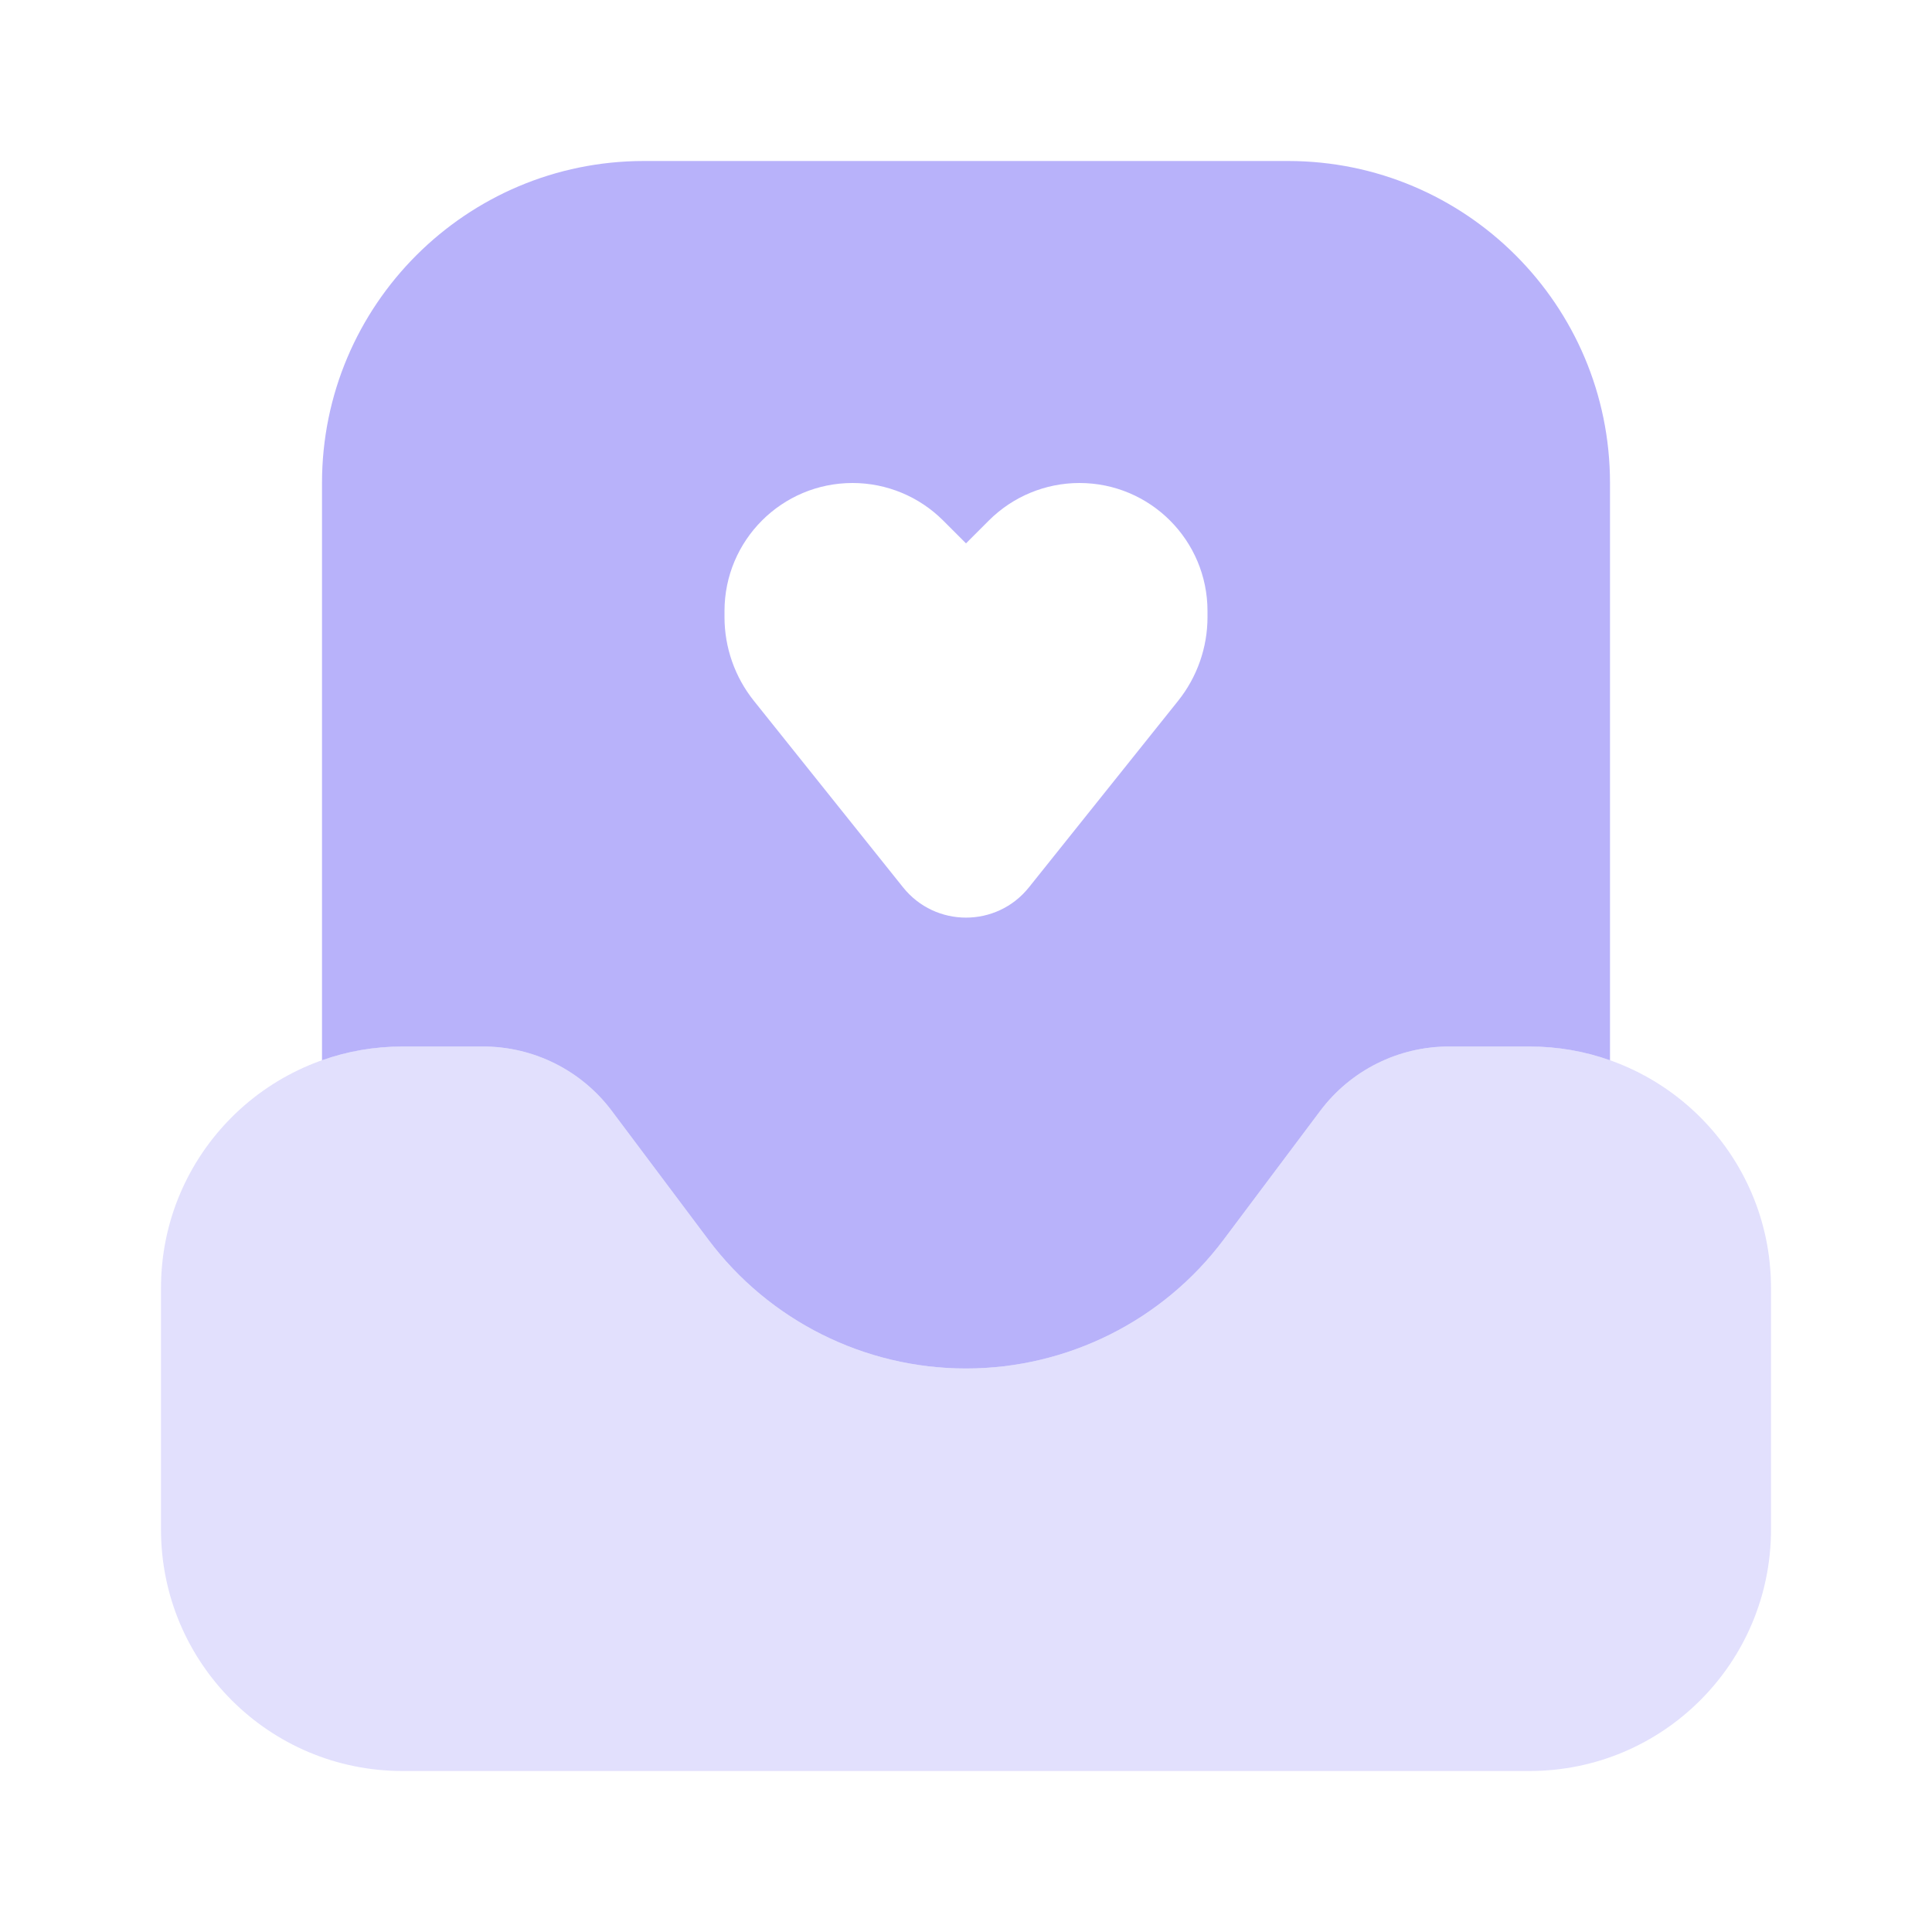 <svg width="24" height="24" viewBox="0 0 24 24" fill="none" xmlns="http://www.w3.org/2000/svg">
<path opacity="0.4" d="M22 19V16C22 14.343 20.657 13 19 13H18C17.37 13 16.778 13.296 16.4 13.8L15.2 15.4C14.445 16.407 13.259 17 12 17C10.741 17 9.555 16.407 8.8 15.4L7.6 13.8C7.222 13.296 6.63 13 6 13H5C3.343 13 2 14.343 2 16V19C2 20.657 3.343 22 5 22H19C20.657 22 22 20.657 22 19Z" fill="#b8b2fa"/>
<path fill-rule="evenodd" clip-rule="evenodd" d="M5 13H6C6.63 13 7.222 13.296 7.6 13.8L8.8 15.4C9.555 16.407 10.741 17 12 17C13.259 17 14.445 16.407 15.2 15.4L16.4 13.8C16.778 13.296 17.37 13 18 13H19C19.351 13 19.687 13.06 20 13.171V6C20 3.791 18.209 2 16 2H8C5.791 2 4 3.791 4 6V13.171C4.313 13.06 4.649 13 5 13ZM11.219 11.024L9.365 8.706C9.129 8.411 9 8.044 9 7.666V7.591C9 6.712 9.712 6 10.591 6C11.013 6 11.418 6.168 11.716 6.466L12 6.75L12.284 6.466C12.582 6.168 12.987 6 13.409 6C14.288 6 15 6.712 15 7.591V7.666C15 8.044 14.871 8.411 14.635 8.706L12.781 11.024C12.38 11.524 11.62 11.524 11.219 11.024Z" fill="#b8b2fa"/>
</svg>
